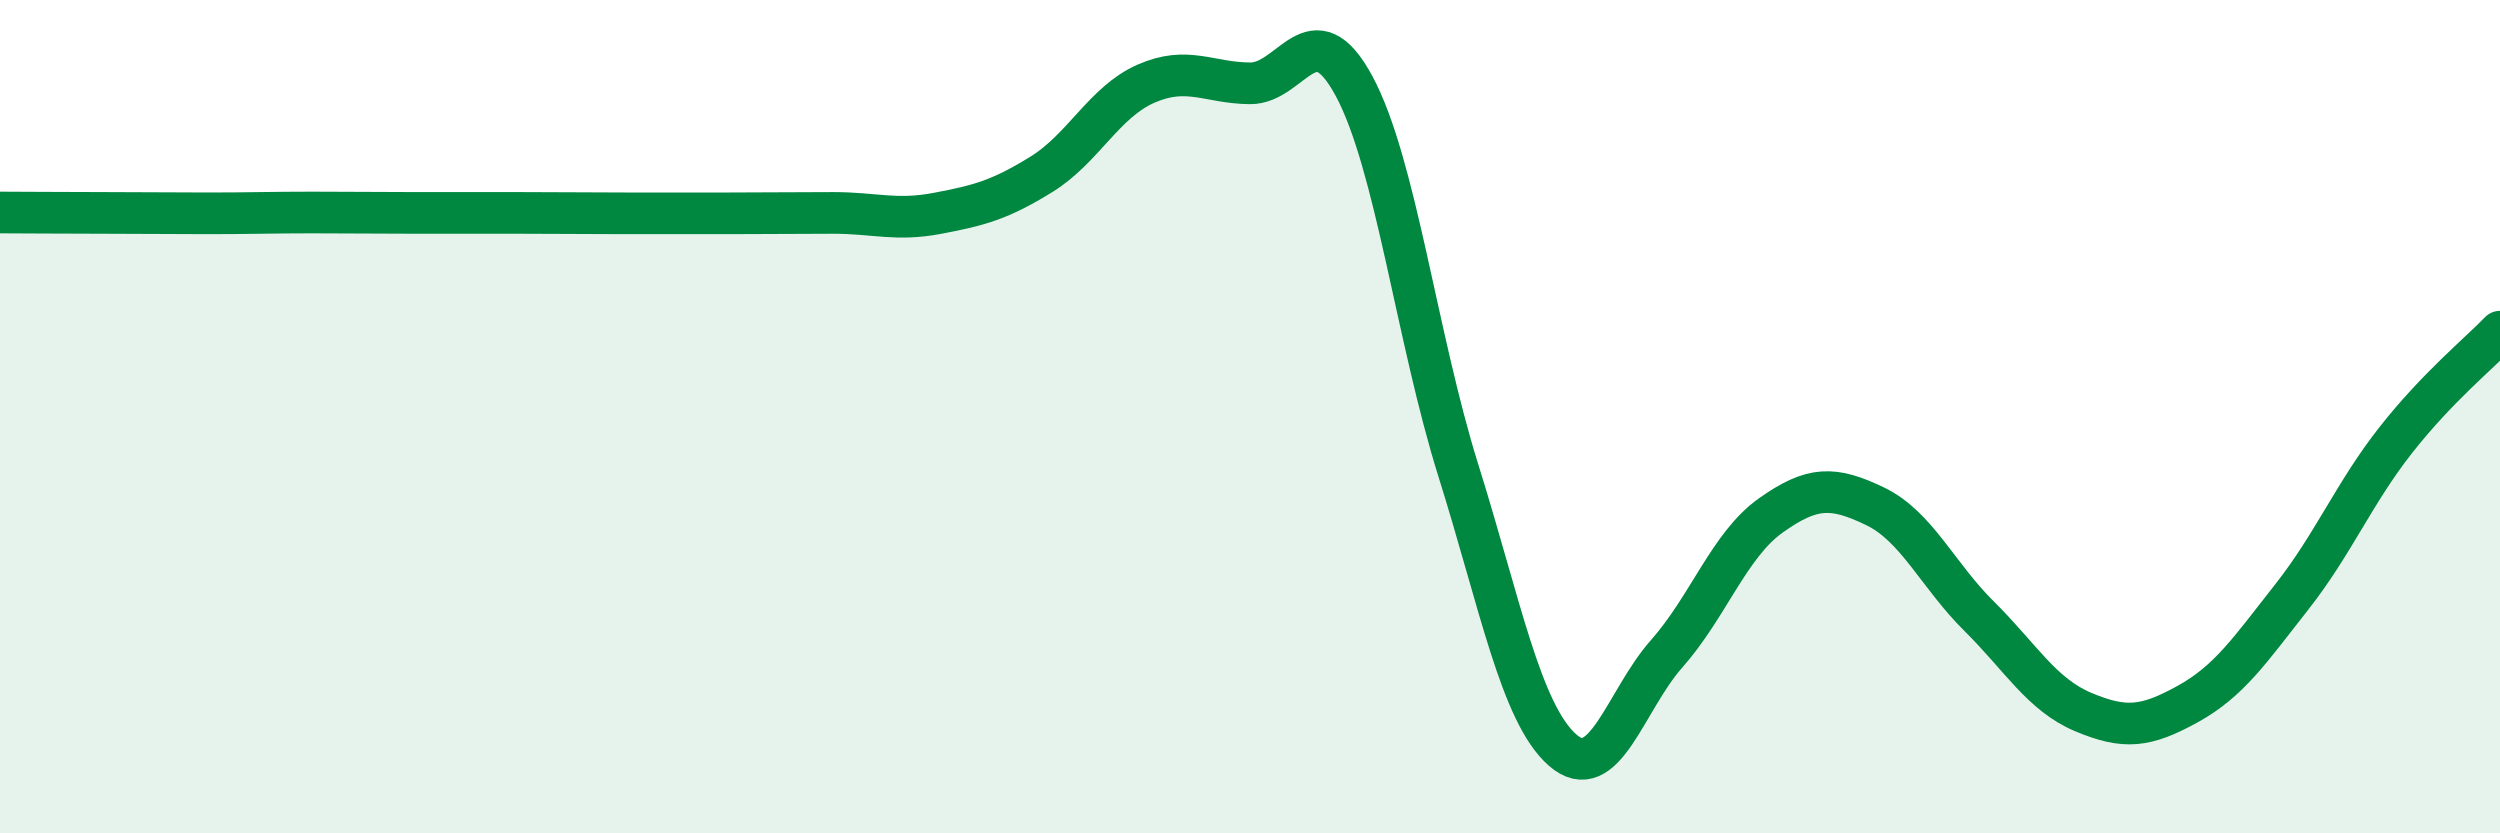 
    <svg width="60" height="20" viewBox="0 0 60 20" xmlns="http://www.w3.org/2000/svg">
      <path
        d="M 0,5.1 C 0.5,5.1 1.5,5.11 2.5,5.11 C 3.5,5.11 4,5.12 5,5.12 C 6,5.12 6.5,5.1 7.5,5.1 C 8.5,5.1 9,5.11 10,5.11 C 11,5.11 11.5,5.11 12.5,5.11 C 13.5,5.11 14,5.12 15,5.12 C 16,5.12 16.5,5.12 17.5,5.12 C 18.5,5.12 19,5.11 20,5.11 C 21,5.11 21.5,5.31 22.5,5.12 C 23.5,4.93 24,4.8 25,4.18 C 26,3.56 26.5,2.45 27.5,2.01 C 28.5,1.57 29,1.99 30,2 C 31,2.01 31.5,0.21 32.5,2.07 C 33.5,3.93 34,8.1 35,11.29 C 36,14.48 36.5,17.12 37.5,18 C 38.5,18.88 39,16.82 40,15.69 C 41,14.56 41.5,13.08 42.5,12.37 C 43.5,11.66 44,11.67 45,12.15 C 46,12.63 46.5,13.8 47.5,14.79 C 48.5,15.78 49,16.67 50,17.09 C 51,17.51 51.5,17.45 52.5,16.9 C 53.5,16.35 54,15.6 55,14.33 C 56,13.06 56.5,11.83 57.5,10.56 C 58.5,9.29 59.5,8.48 60,7.96L60 20L0 20Z"
        fill="#008740"
        opacity="0.1"
        stroke-linecap="round"
        stroke-linejoin="round"
      />
      <path
        d="M 0,5.1 C 0.5,5.1 1.5,5.11 2.5,5.11 C 3.5,5.11 4,5.12 5,5.12 C 6,5.12 6.5,5.1 7.5,5.1 C 8.5,5.1 9,5.11 10,5.11 C 11,5.11 11.5,5.11 12.5,5.11 C 13.5,5.11 14,5.12 15,5.12 C 16,5.12 16.5,5.12 17.5,5.12 C 18.5,5.12 19,5.11 20,5.11 C 21,5.11 21.5,5.31 22.5,5.12 C 23.5,4.93 24,4.8 25,4.18 C 26,3.56 26.5,2.45 27.5,2.01 C 28.5,1.57 29,1.99 30,2 C 31,2.01 31.5,0.21 32.5,2.07 C 33.5,3.93 34,8.1 35,11.29 C 36,14.48 36.5,17.12 37.5,18 C 38.5,18.88 39,16.82 40,15.69 C 41,14.56 41.5,13.08 42.5,12.37 C 43.5,11.66 44,11.67 45,12.15 C 46,12.63 46.5,13.8 47.5,14.79 C 48.5,15.78 49,16.67 50,17.09 C 51,17.51 51.5,17.45 52.5,16.9 C 53.5,16.35 54,15.6 55,14.33 C 56,13.06 56.5,11.83 57.5,10.56 C 58.5,9.29 59.5,8.48 60,7.96"
        stroke="#008740"
        stroke-width="1"
        fill="none"
        stroke-linecap="round"
        stroke-linejoin="round"
      />
    </svg>
  